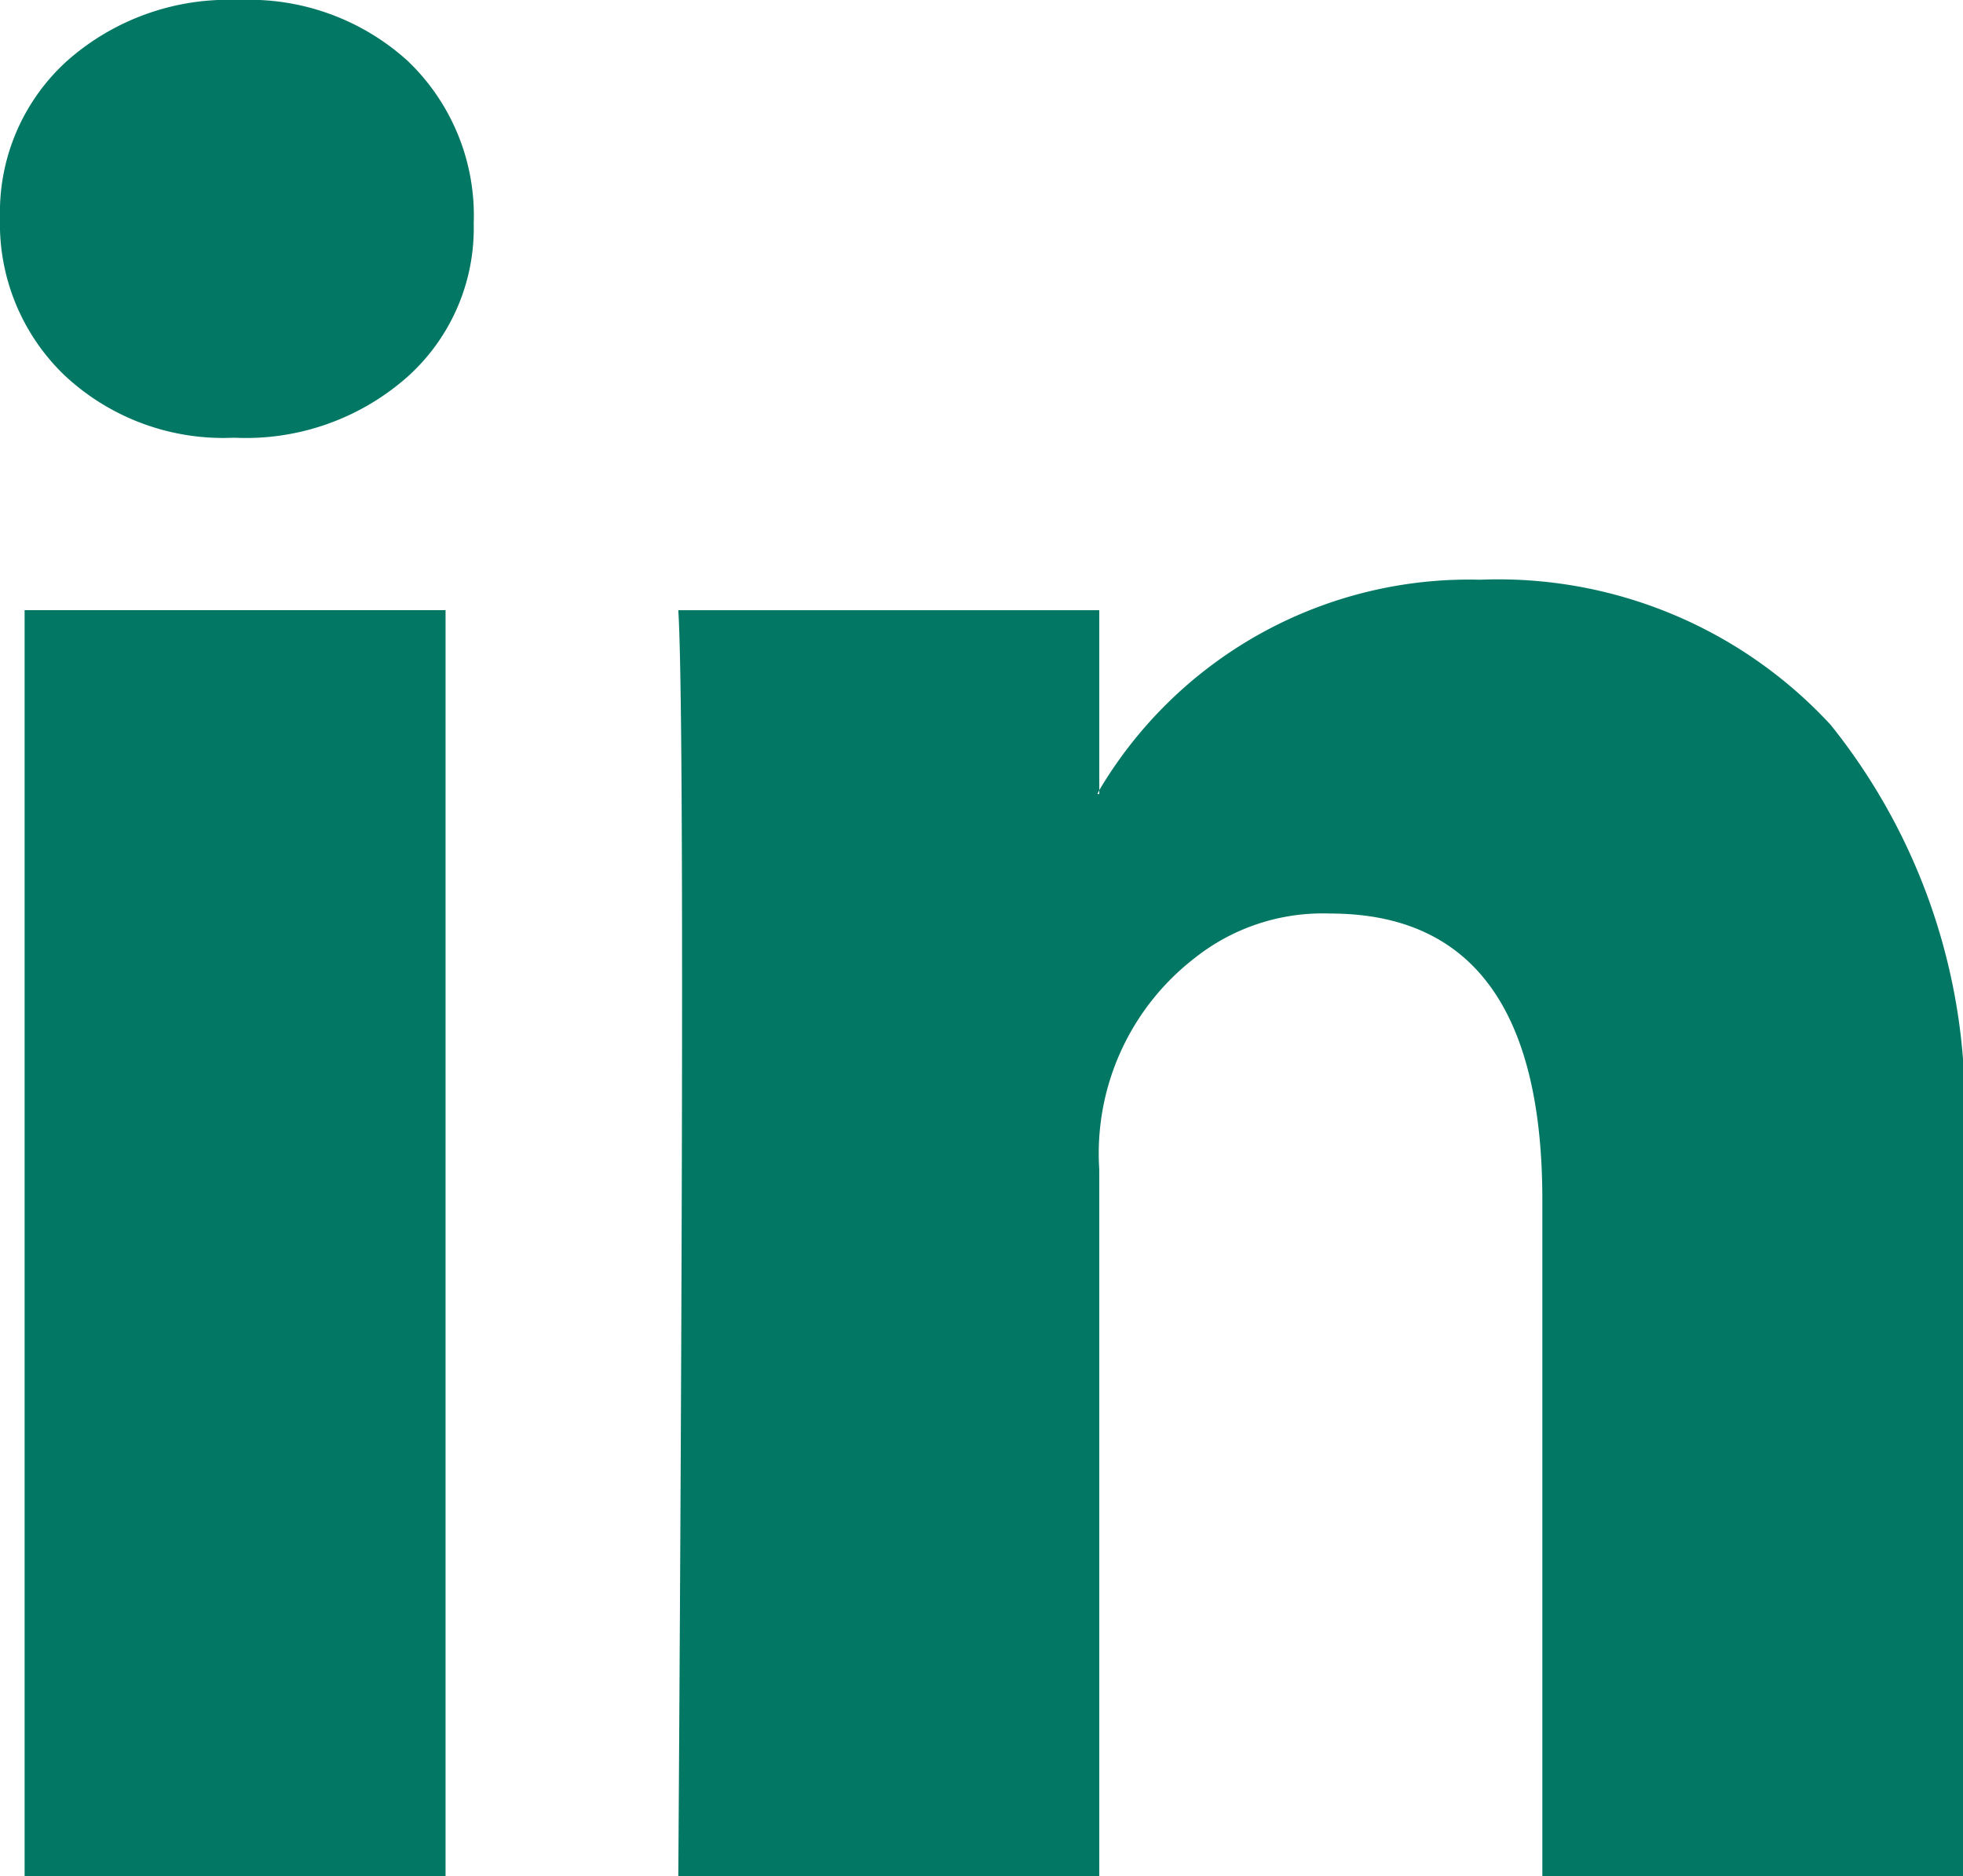 <svg xmlns="http://www.w3.org/2000/svg" width="27.047" height="25.846" viewBox="0 0 27.047 25.846">
  <path id="linkedin-icon-1" d="M0,8A2.811,2.811,0,0,1,.914,5.848,3.352,3.352,0,0,1,3.289,5a3.252,3.252,0,0,1,2.324.835,2.945,2.945,0,0,1,.914,2.245,2.749,2.749,0,0,1-.888,2.089,3.358,3.358,0,0,1-2.4.862H3.211a3.2,3.2,0,0,1-2.324-.862A2.893,2.893,0,0,1,0,8ZM.339,30.846V13.406h5.8V30.846Zm9.007,0h5.8V21.108A3.4,3.4,0,0,1,16.46,18.2a2.836,2.836,0,0,1,1.867-.614q2.924,0,2.924,3.942v9.32h5.8v-10a8.4,8.4,0,0,0-1.827-5.861,6.234,6.234,0,0,0-4.83-2,5.925,5.925,0,0,0-5.248,2.9v.052h-.026l.026-.052v-2.48h-5.8q.052.835.052,5.2T9.346,30.846Z" transform="translate(0 -5)" fill="#027764"/>
</svg>
